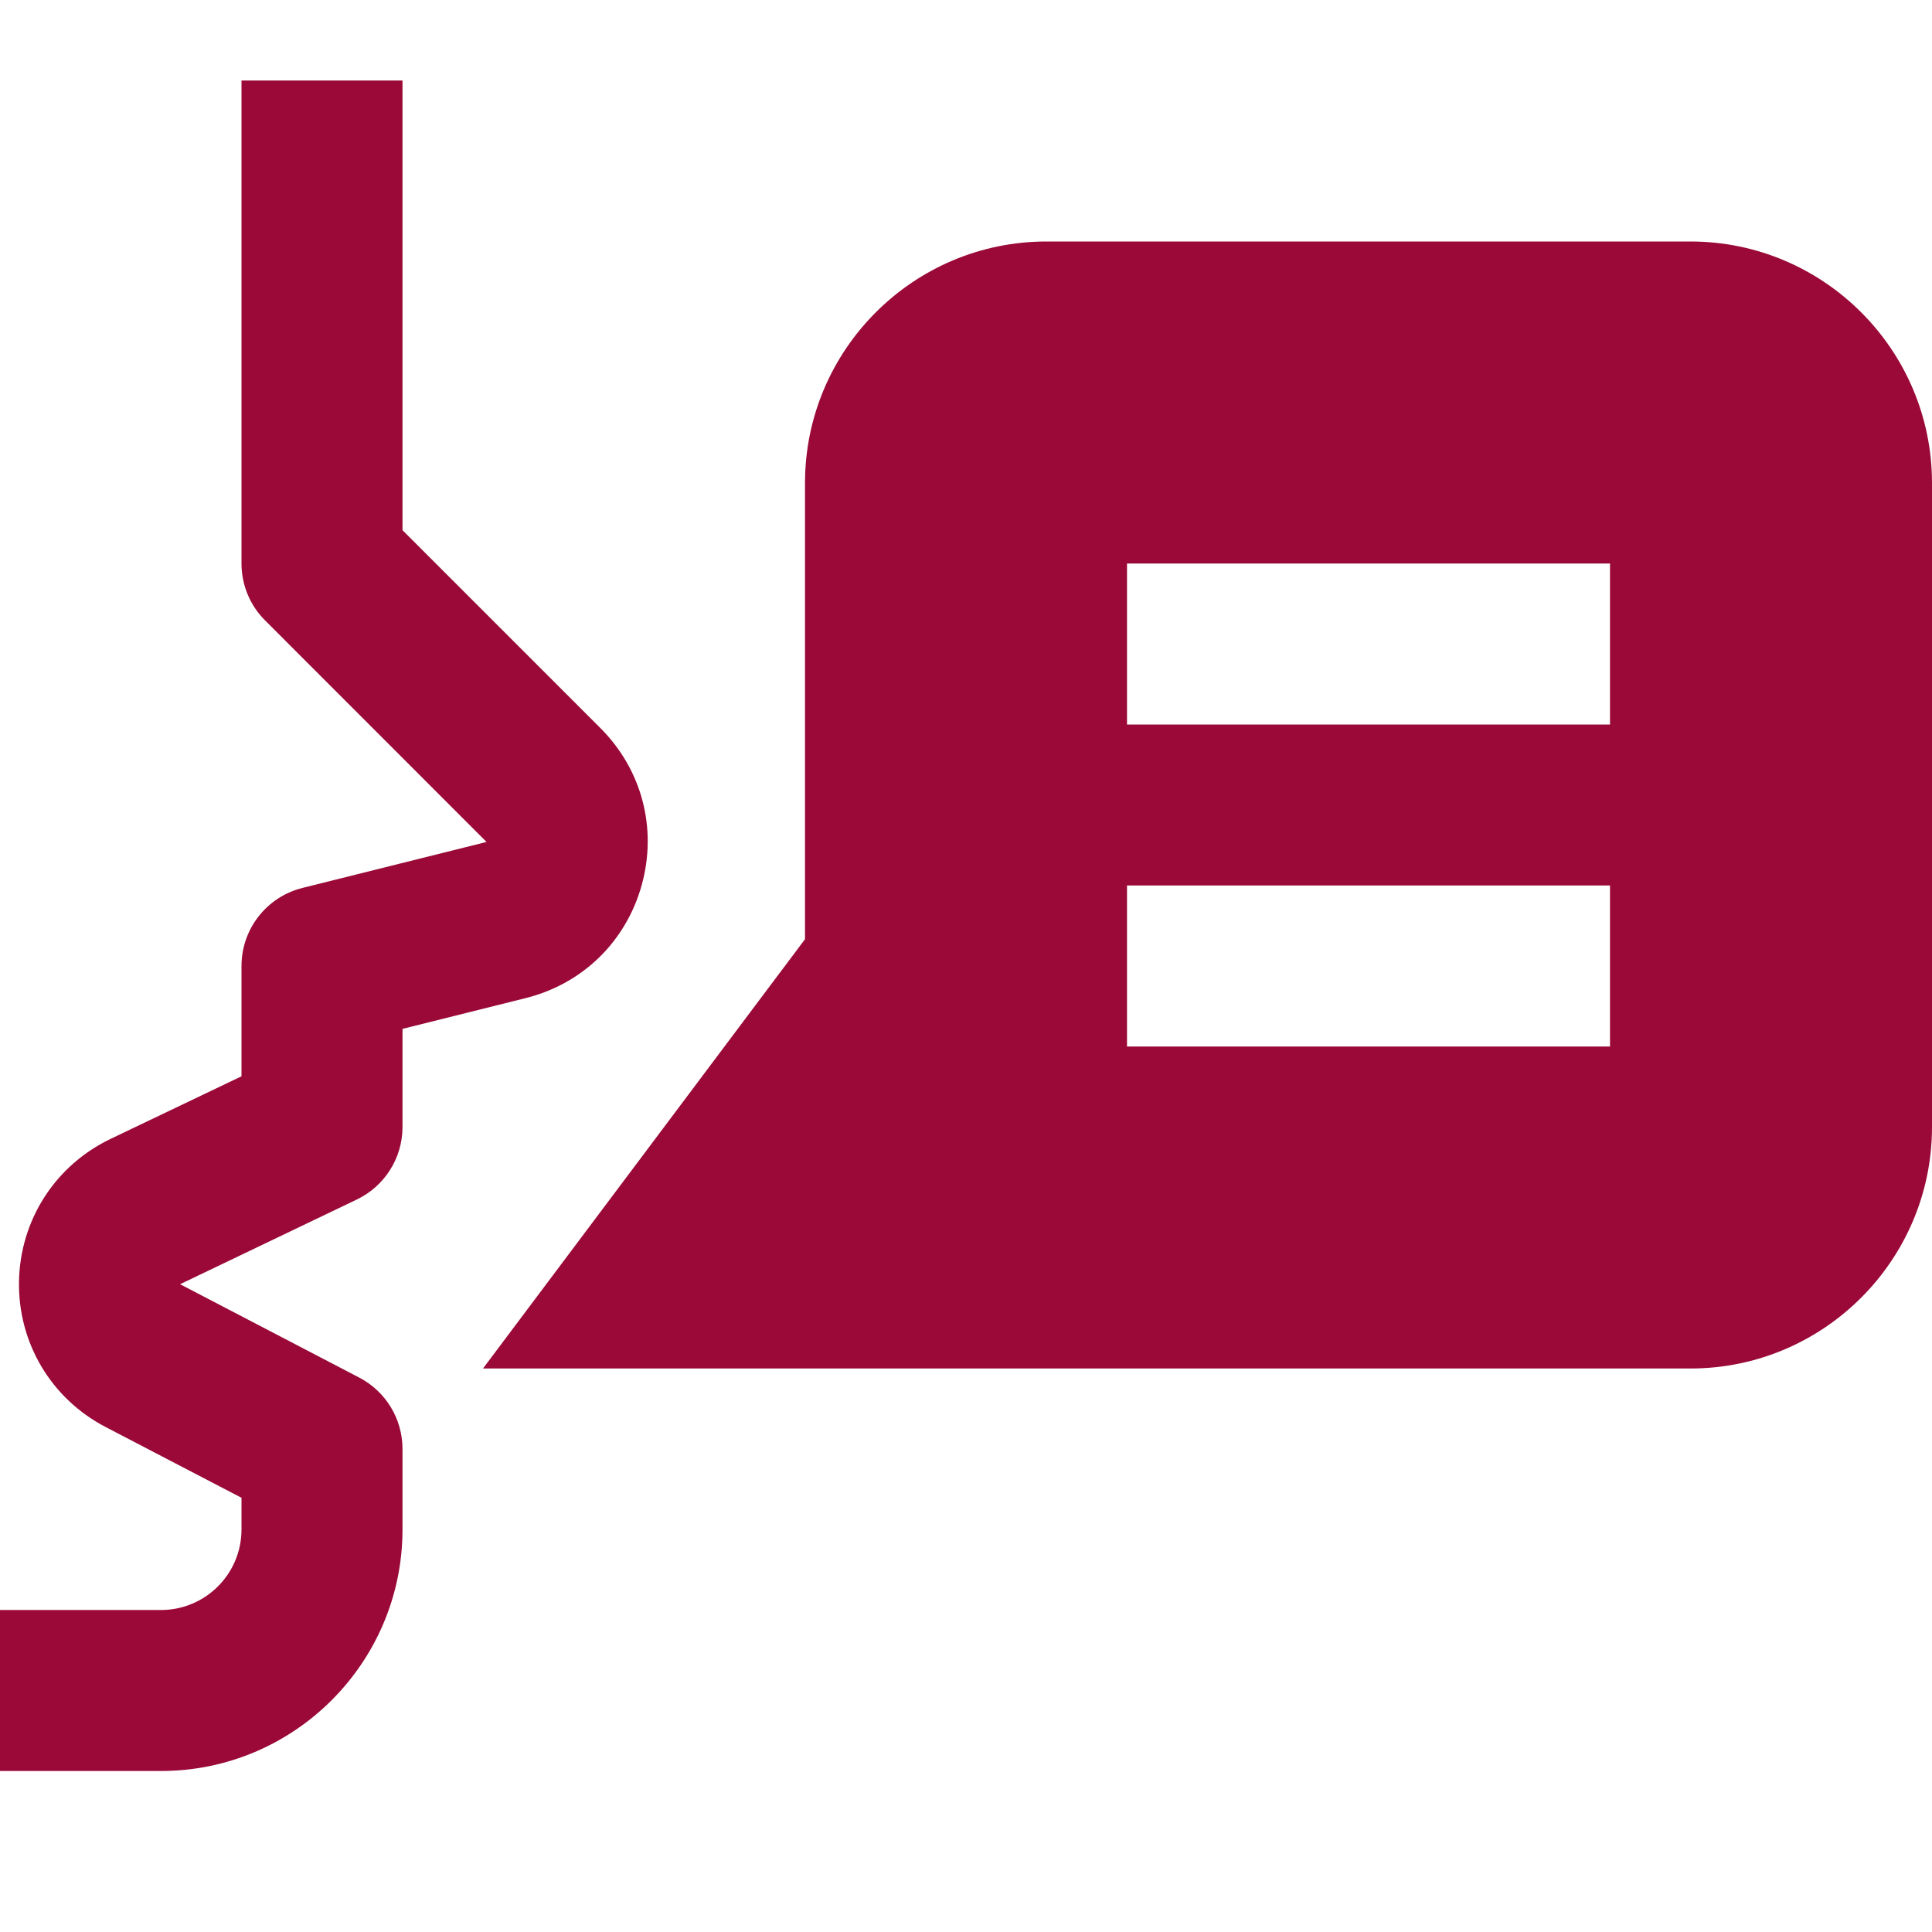 <svg width="24" height="24" viewBox="0 0 24 24" fill="none" xmlns="http://www.w3.org/2000/svg">
<path d="M2 22H0V20H2C2.552 20 3 19.552 3 19V18.606L1.312 17.727C0.635 17.374 0.223 16.682 0.236 15.919C0.25 15.156 0.684 14.479 1.373 14.148L3 13.37V12C3 11.541 3.312 11.141 3.758 11.03L6.044 10.459L3.293 7.707C3.105 7.52 3 7.266 3 7V1H5V6.586L7.458 9.044C7.975 9.561 8.166 10.289 7.972 10.993C7.777 11.696 7.238 12.222 6.529 12.399L5 12.781V14C5 14.385 4.779 14.735 4.432 14.901L2.237 15.953L4.463 17.113C4.793 17.285 5 17.627 5 18V19C5 20.654 3.654 22 2 22Z" fill="#9A0937"/>
<path d="M21 3H13C11.346 3 10 4.346 10 6V11.667L6 17H21C22.654 17 24 15.654 24 14V6C24 4.346 22.654 3 21 3ZM20 13H14V11H20V13ZM20 9H14V7H20V9Z" fill="#9A0937"/>
</svg>
